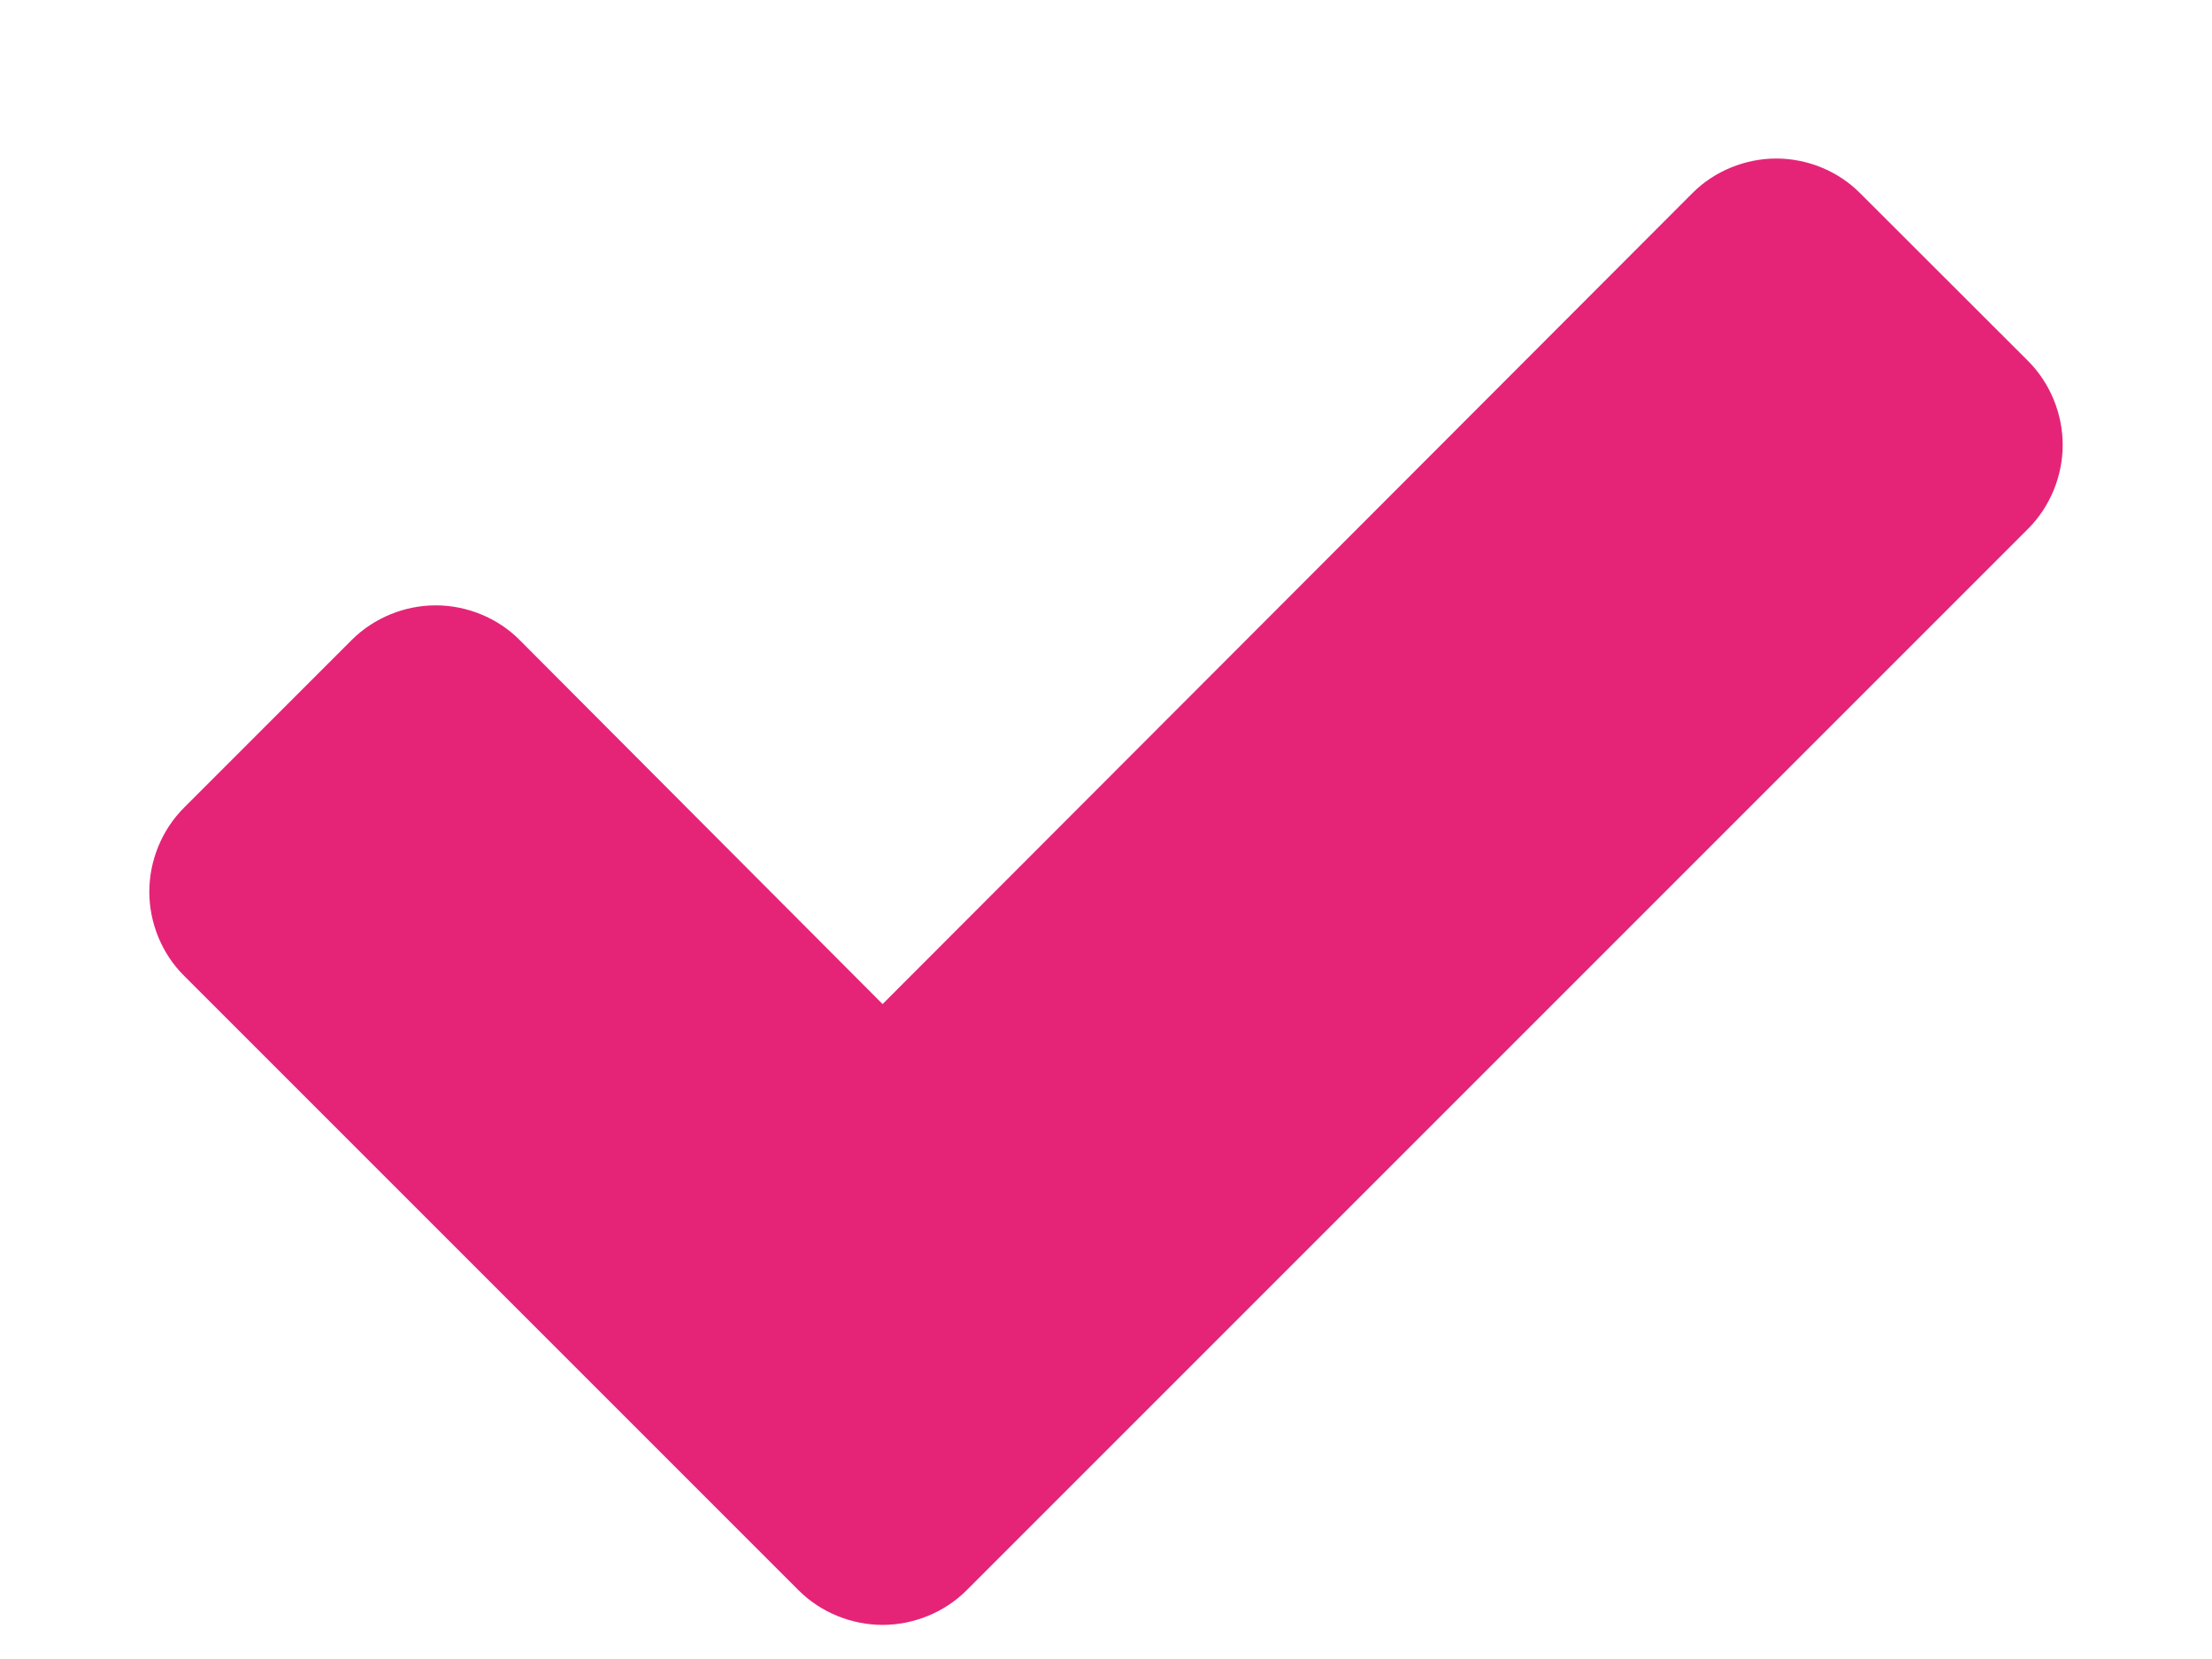<?xml version="1.0" encoding="UTF-8"?> <svg xmlns="http://www.w3.org/2000/svg" width="12" height="9" viewBox="0 0 12 9" fill="none"> <path d="M11.19 2.414C11.19 2.246 11.123 2.079 11.002 1.958L10.091 1.048C9.971 0.927 9.804 0.86 9.636 0.86C9.469 0.86 9.301 0.927 9.181 1.048L4.788 5.447L2.819 3.472C2.699 3.351 2.531 3.284 2.364 3.284C2.196 3.284 2.029 3.351 1.908 3.472L0.998 4.382C0.877 4.503 0.81 4.67 0.81 4.838C0.81 5.005 0.877 5.173 0.998 5.293L3.422 7.717L4.333 8.628C4.453 8.748 4.621 8.815 4.788 8.815C4.955 8.815 5.123 8.748 5.243 8.628L6.154 7.717L11.002 2.869C11.123 2.748 11.19 2.581 11.19 2.414Z" fill="#E52478"></path> </svg> 